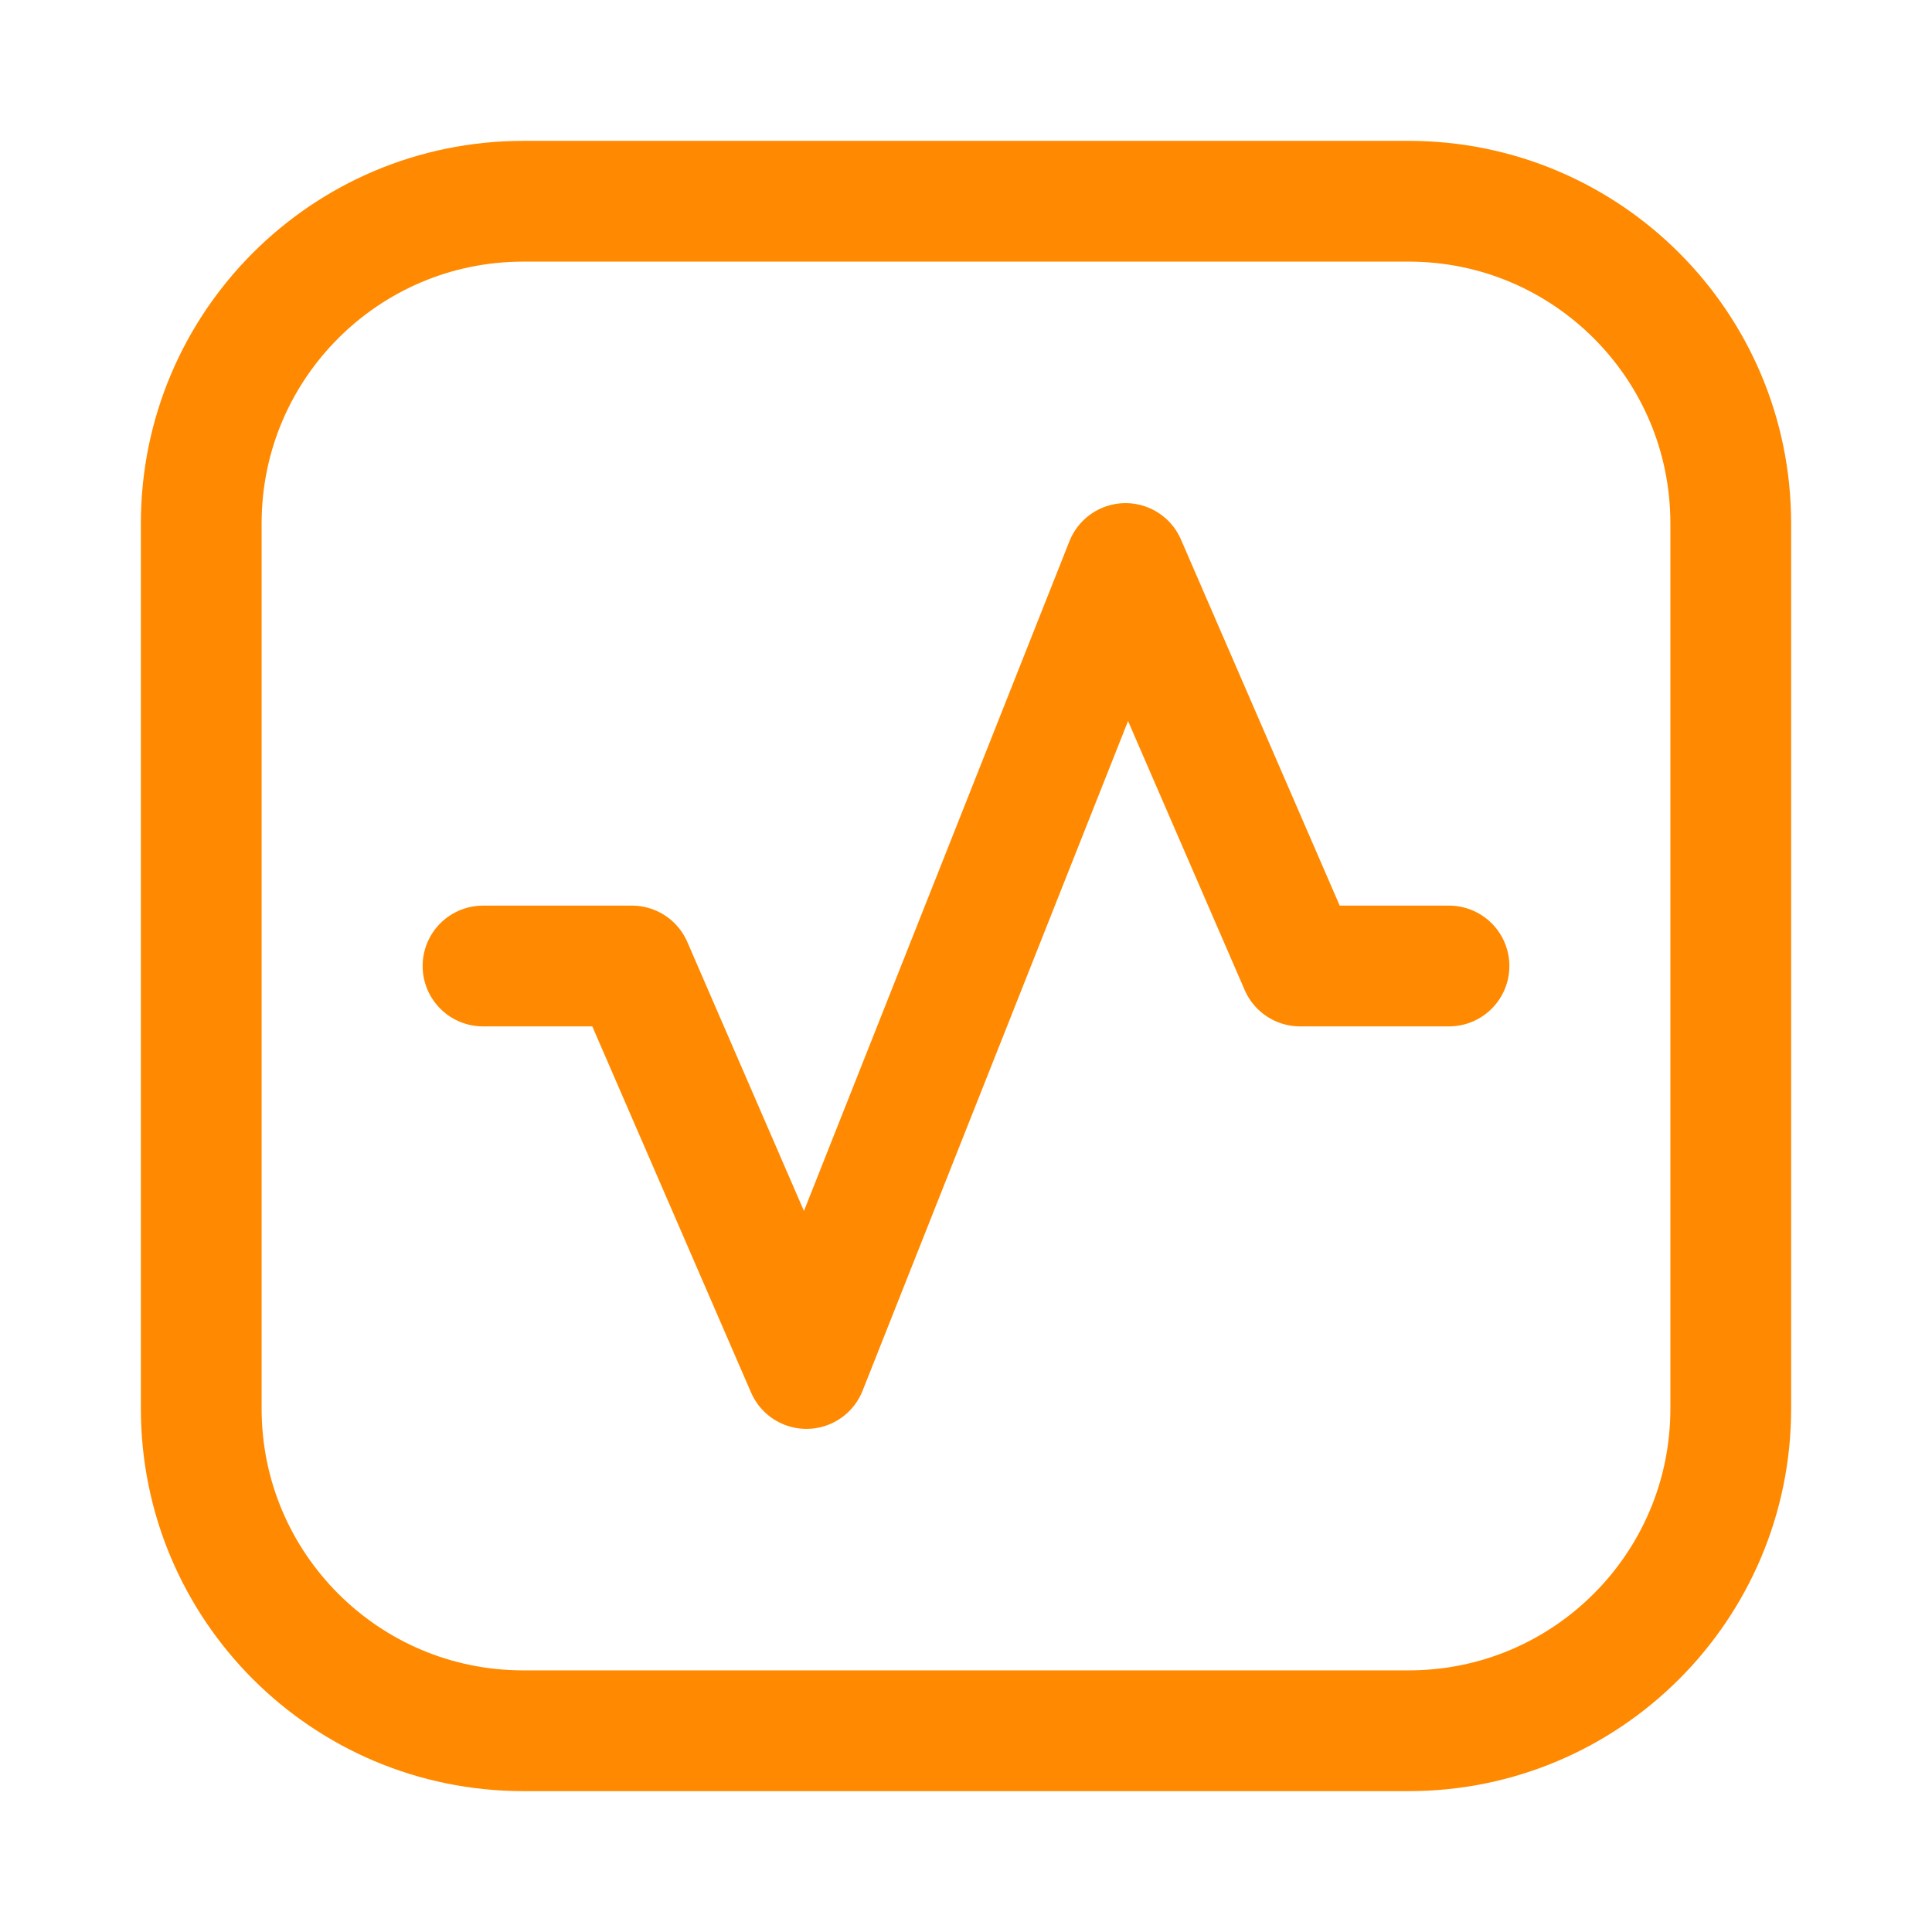 <svg width="24" height="24" viewBox="0 0 24 24" fill="none" xmlns="http://www.w3.org/2000/svg">
<path d="M6 12H7.85L10.018 17L13.982 7L16.15 12H18" stroke="#FF8900" stroke-width="1.5" stroke-linecap="round" stroke-linejoin="round"/>
<path fill-rule="evenodd" clip-rule="evenodd" d="M17.5 21.5H6.5C4.291 21.5 2.5 19.709 2.5 17.5V6.5C2.5 4.291 4.291 2.5 6.5 2.5H17.5C19.709 2.5 21.5 4.291 21.5 6.5V17.5C21.5 19.709 19.709 21.5 17.5 21.5Z" stroke="#FF8900" stroke-width="1.5" stroke-linecap="round" stroke-linejoin="round"/>
</svg>
